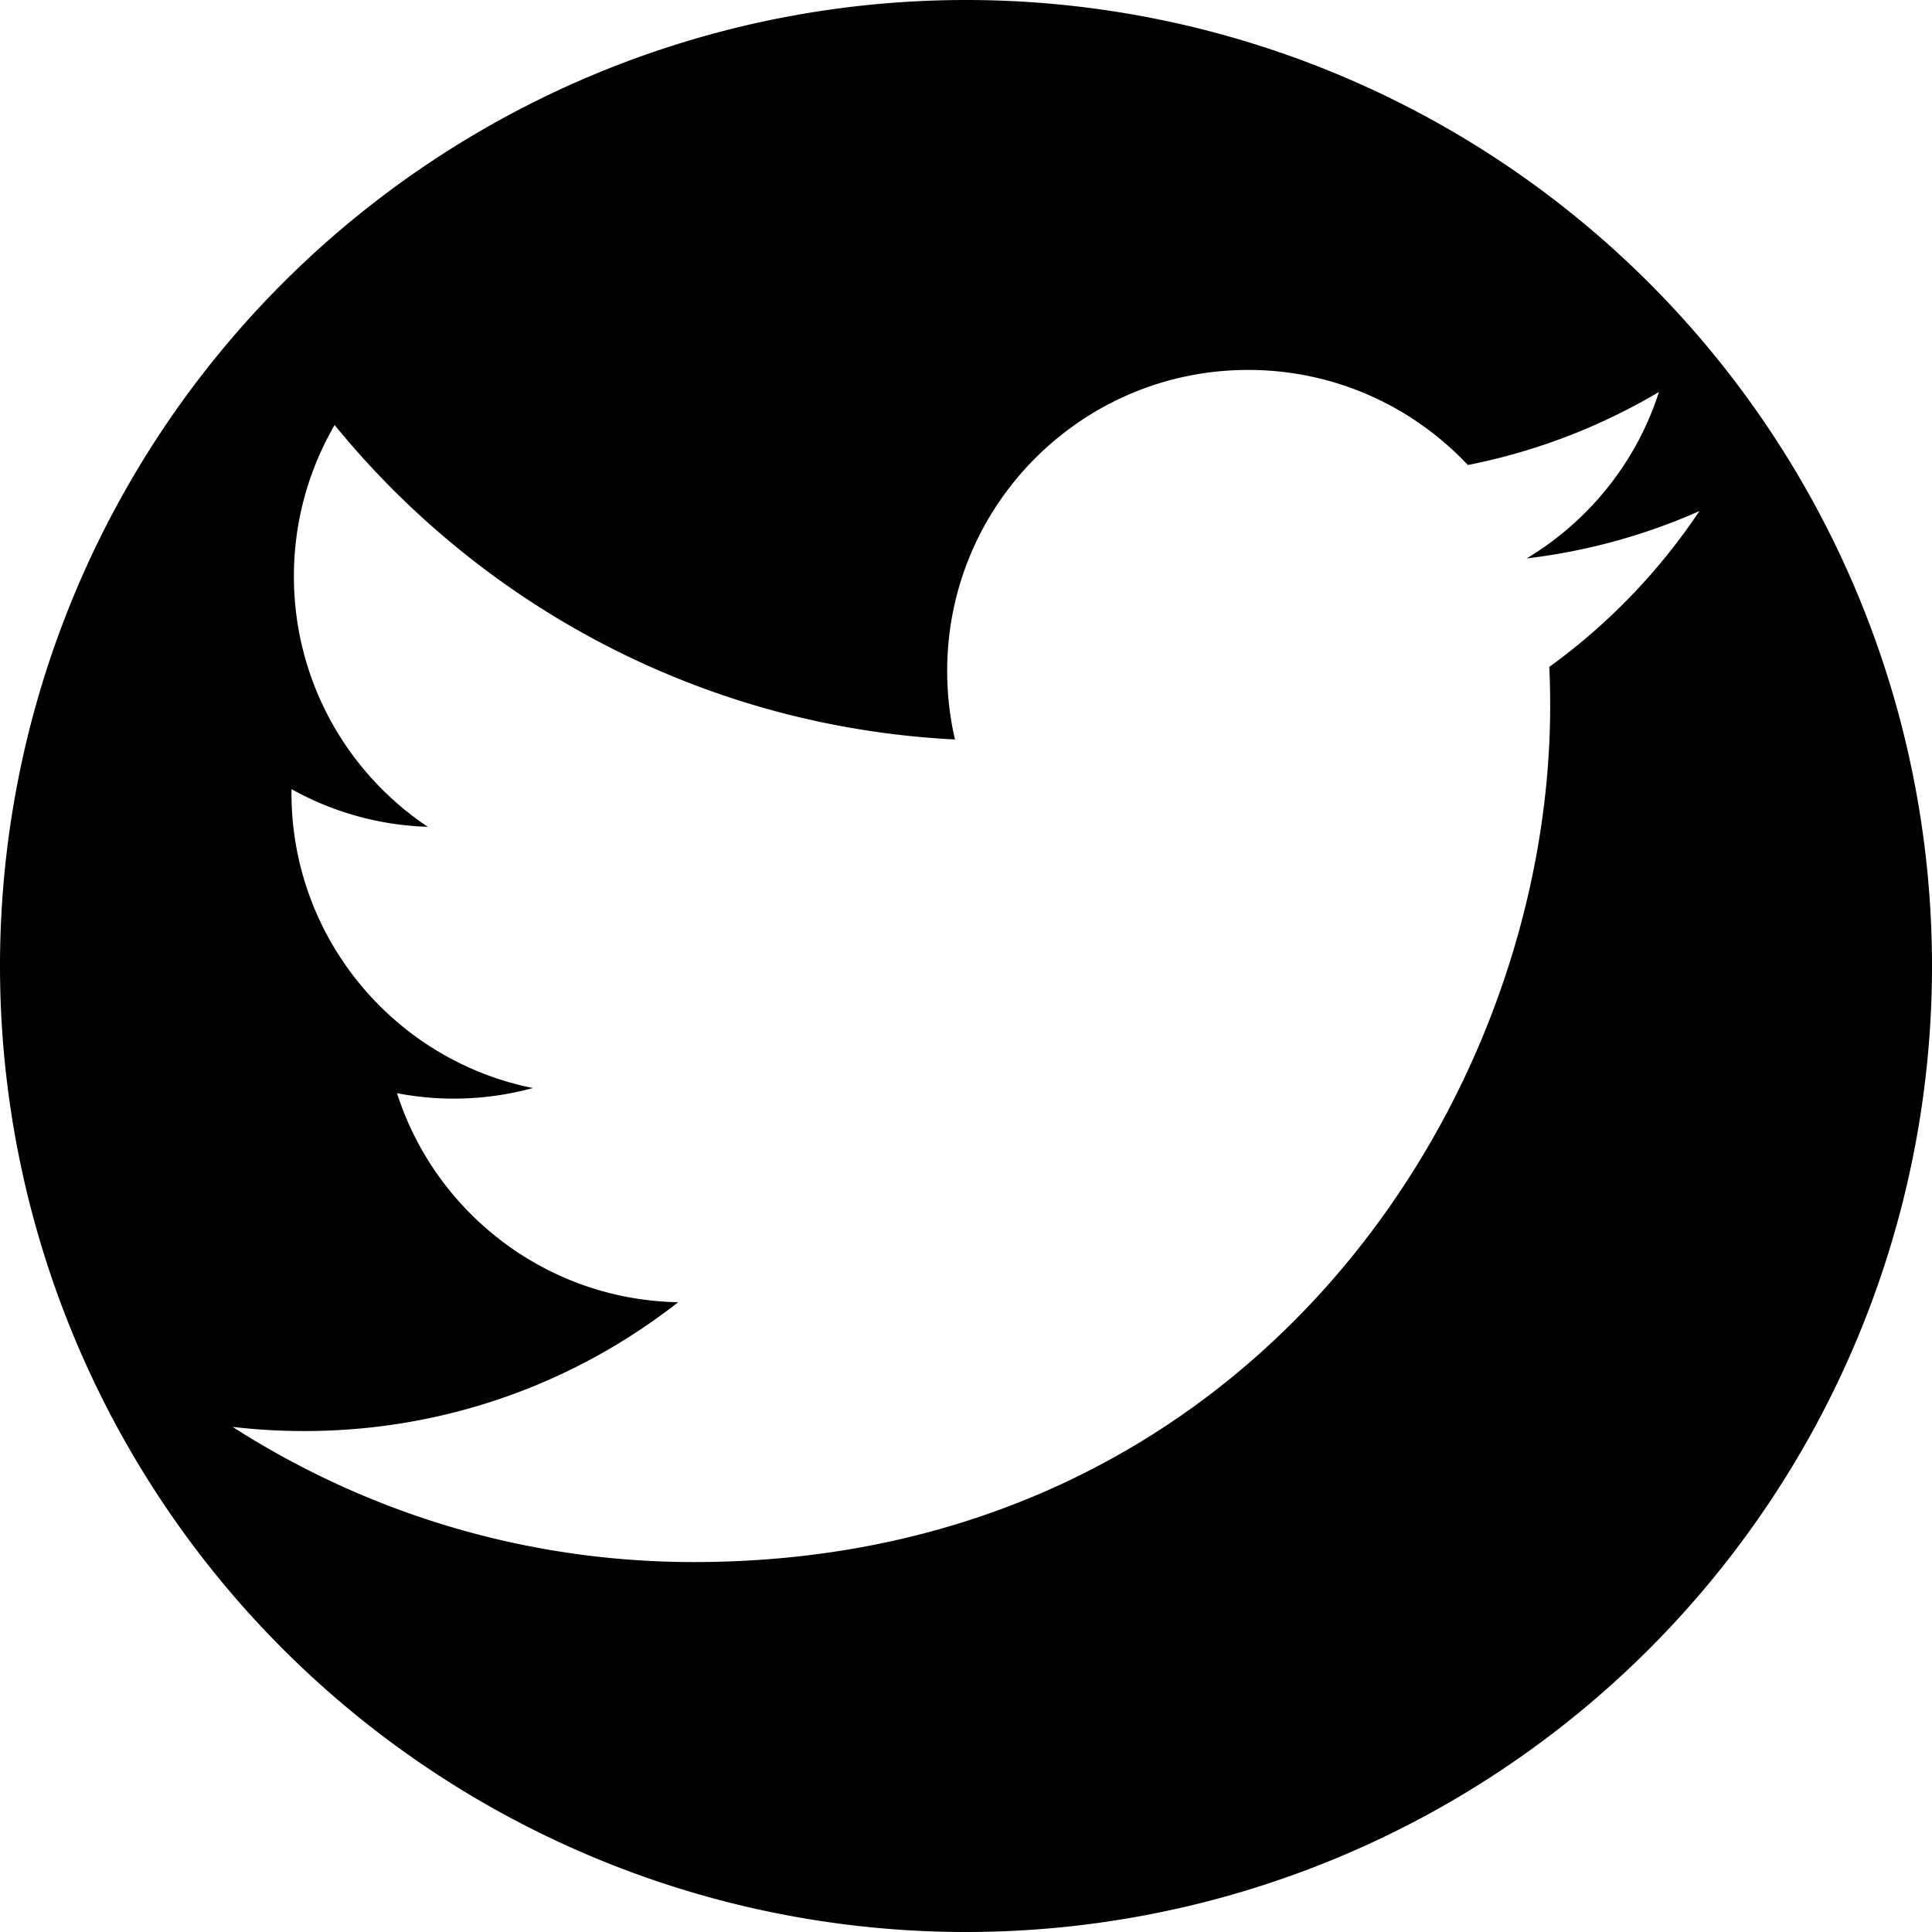 <?xml version="1.0" encoding="UTF-8" standalone="no"?>
<svg xmlns="http://www.w3.org/2000/svg" version="1.1" viewBox="0 0 300 300" height="300" width="300"><path id="path832" d="M 150 0 A 150 150 0 0 0 0 150 A 150 150 0 0 0 150 300 A 150 150 0 0 0 300 150 A 150 150 0 0 0 150 0 z M 193.814 57.443 C 207.258 57.443 219.398 63.123 227.926 72.207 C 238.572 70.107 248.572 66.216 257.602 60.863 C 254.107 71.774 246.699 80.927 237.051 86.713 C 246.504 85.583 255.514 83.077 263.887 79.355 C 257.632 88.726 249.701 96.958 240.576 103.555 C 240.667 105.559 240.709 107.571 240.709 109.594 C 240.709 171.344 193.705 242.556 107.748 242.557 C 81.354 242.556 56.795 234.821 36.113 221.564 C 39.771 221.997 43.492 222.213 47.26 222.213 C 69.158 222.213 89.308 214.746 105.303 202.209 C 84.848 201.831 67.596 188.318 61.646 169.75 C 64.494 170.297 67.423 170.594 70.43 170.594 C 74.694 170.594 78.825 170.02 82.752 168.949 C 61.368 164.667 45.26 145.771 45.26 123.139 C 45.26 122.929 45.261 122.737 45.268 122.541 C 51.563 126.044 58.765 128.15 66.432 128.387 C 53.886 120.014 45.637 105.7 45.637 89.486 C 45.637 80.926 47.949 72.904 51.963 65.998 C 75.009 94.274 109.451 112.87 148.291 114.824 C 147.489 111.403 147.078 107.837 147.078 104.17 C 147.078 78.372 168.007 57.443 193.814 57.443 z "></path></svg>
